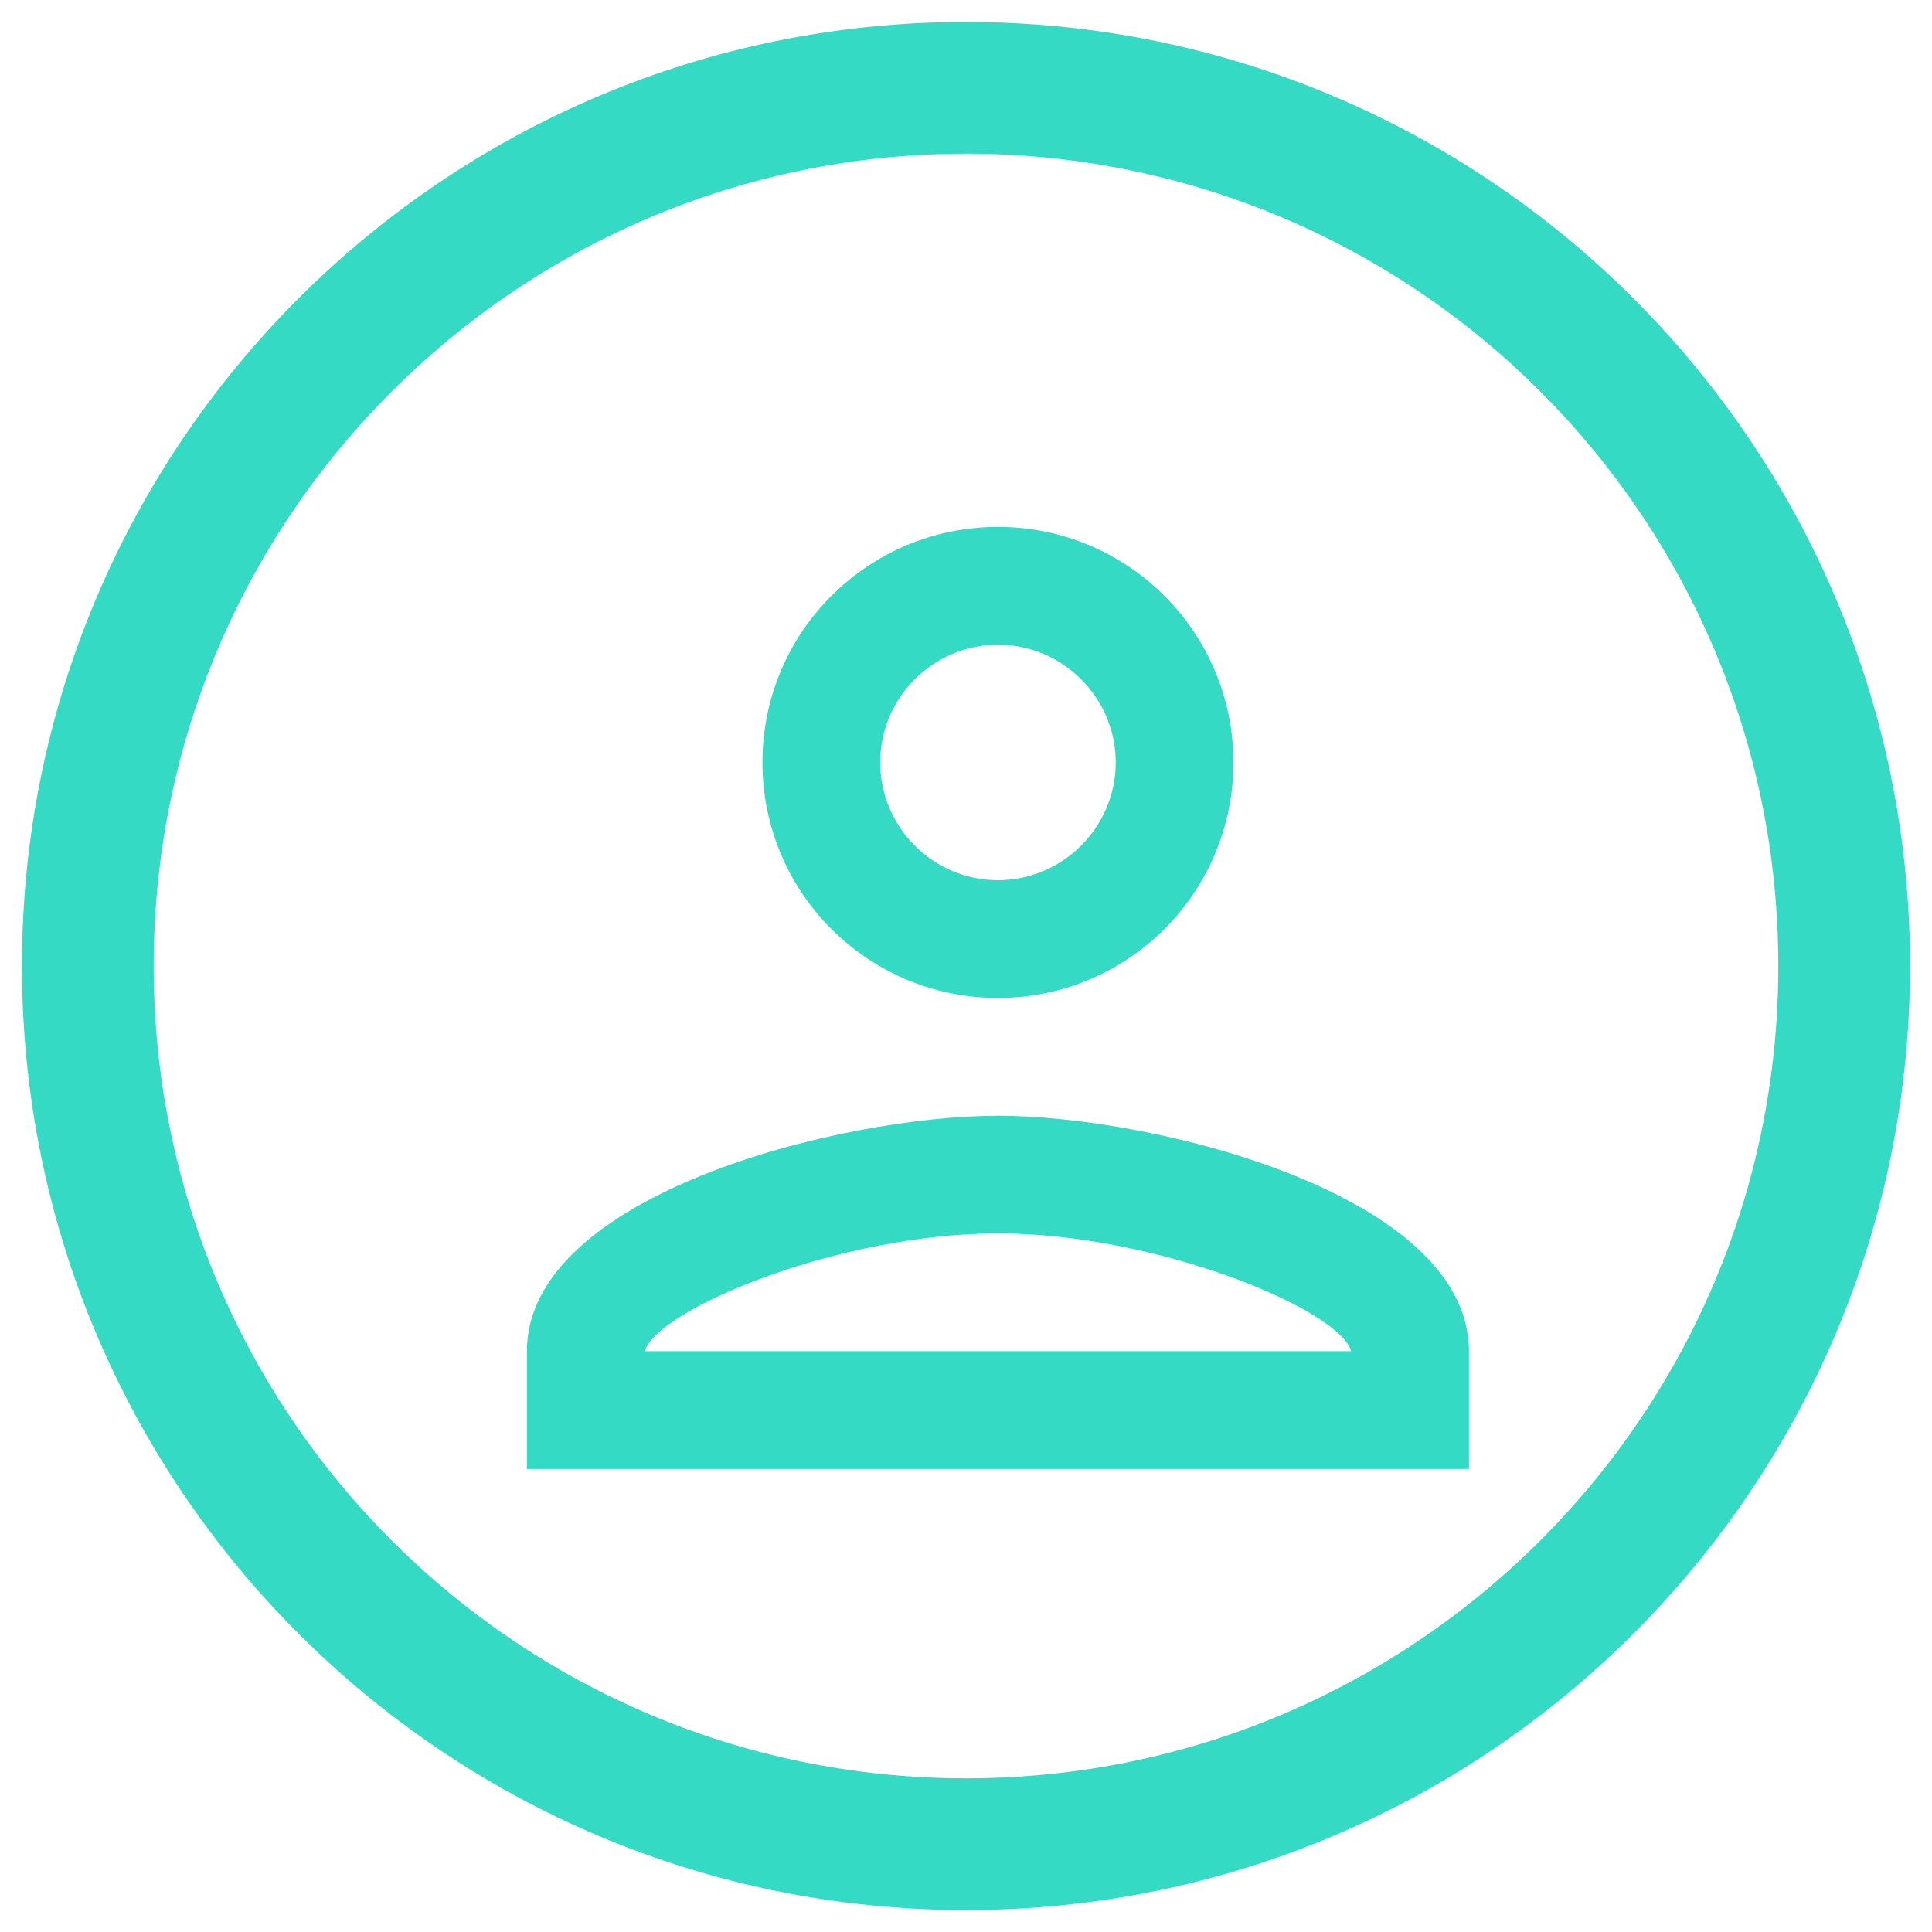 <?xml version="1.0" encoding="UTF-8"?>
<svg width="22px" height="22px" viewBox="0 0 22 22" version="1.1" xmlns="http://www.w3.org/2000/svg" xmlns:xlink="http://www.w3.org/1999/xlink">
    <title>icono-footer-trabaja</title>
    <g id="Symbols" stroke="none" stroke-width="1" fill="none" fill-rule="evenodd">
        <g id="footer/desktop" transform="translate(-521, -443)" fill="#34DAC3" fill-rule="nonzero">
            <path d="M532,443.25 C537.937,443.25 542.75,448.063 542.75,454 C542.75,459.937 537.937,464.75 532,464.75 C526.063,464.75 521.25,459.937 521.25,454 C521.25,448.063 526.063,443.25 532,443.25 Z M532,444.75 C526.891,444.75 522.75,448.891 522.75,454 C522.75,459.109 526.891,463.25 532,463.25 C537.109,463.25 541.25,459.109 541.25,454 C541.25,448.891 537.109,444.75 532,444.75 Z M532.364,455.705 C534.154,455.705 537.727,456.603 537.727,458.386 L537.727,458.386 L537.727,459.727 L527,459.727 L527,458.386 C527,456.603 530.574,455.705 532.364,455.705 Z M532.364,457.045 C530.56,457.045 528.488,457.904 528.341,458.386 L528.341,458.386 L536.386,458.386 C536.252,457.91 534.174,457.045 532.364,457.045 Z M532.364,449 C533.845,449 535.045,450.2 535.045,451.682 C535.045,453.164 533.845,454.364 532.364,454.364 C530.882,454.364 529.682,453.164 529.682,451.682 C529.682,450.2 530.882,449 532.364,449 Z M532.364,450.341 C531.626,450.341 531.023,450.944 531.023,451.682 C531.023,452.419 531.626,453.023 532.364,453.023 C533.101,453.023 533.705,452.419 533.705,451.682 C533.705,450.944 533.101,450.341 532.364,450.341 Z" id="icono-footer-trabaja"></path>
        </g>
    </g>
</svg>